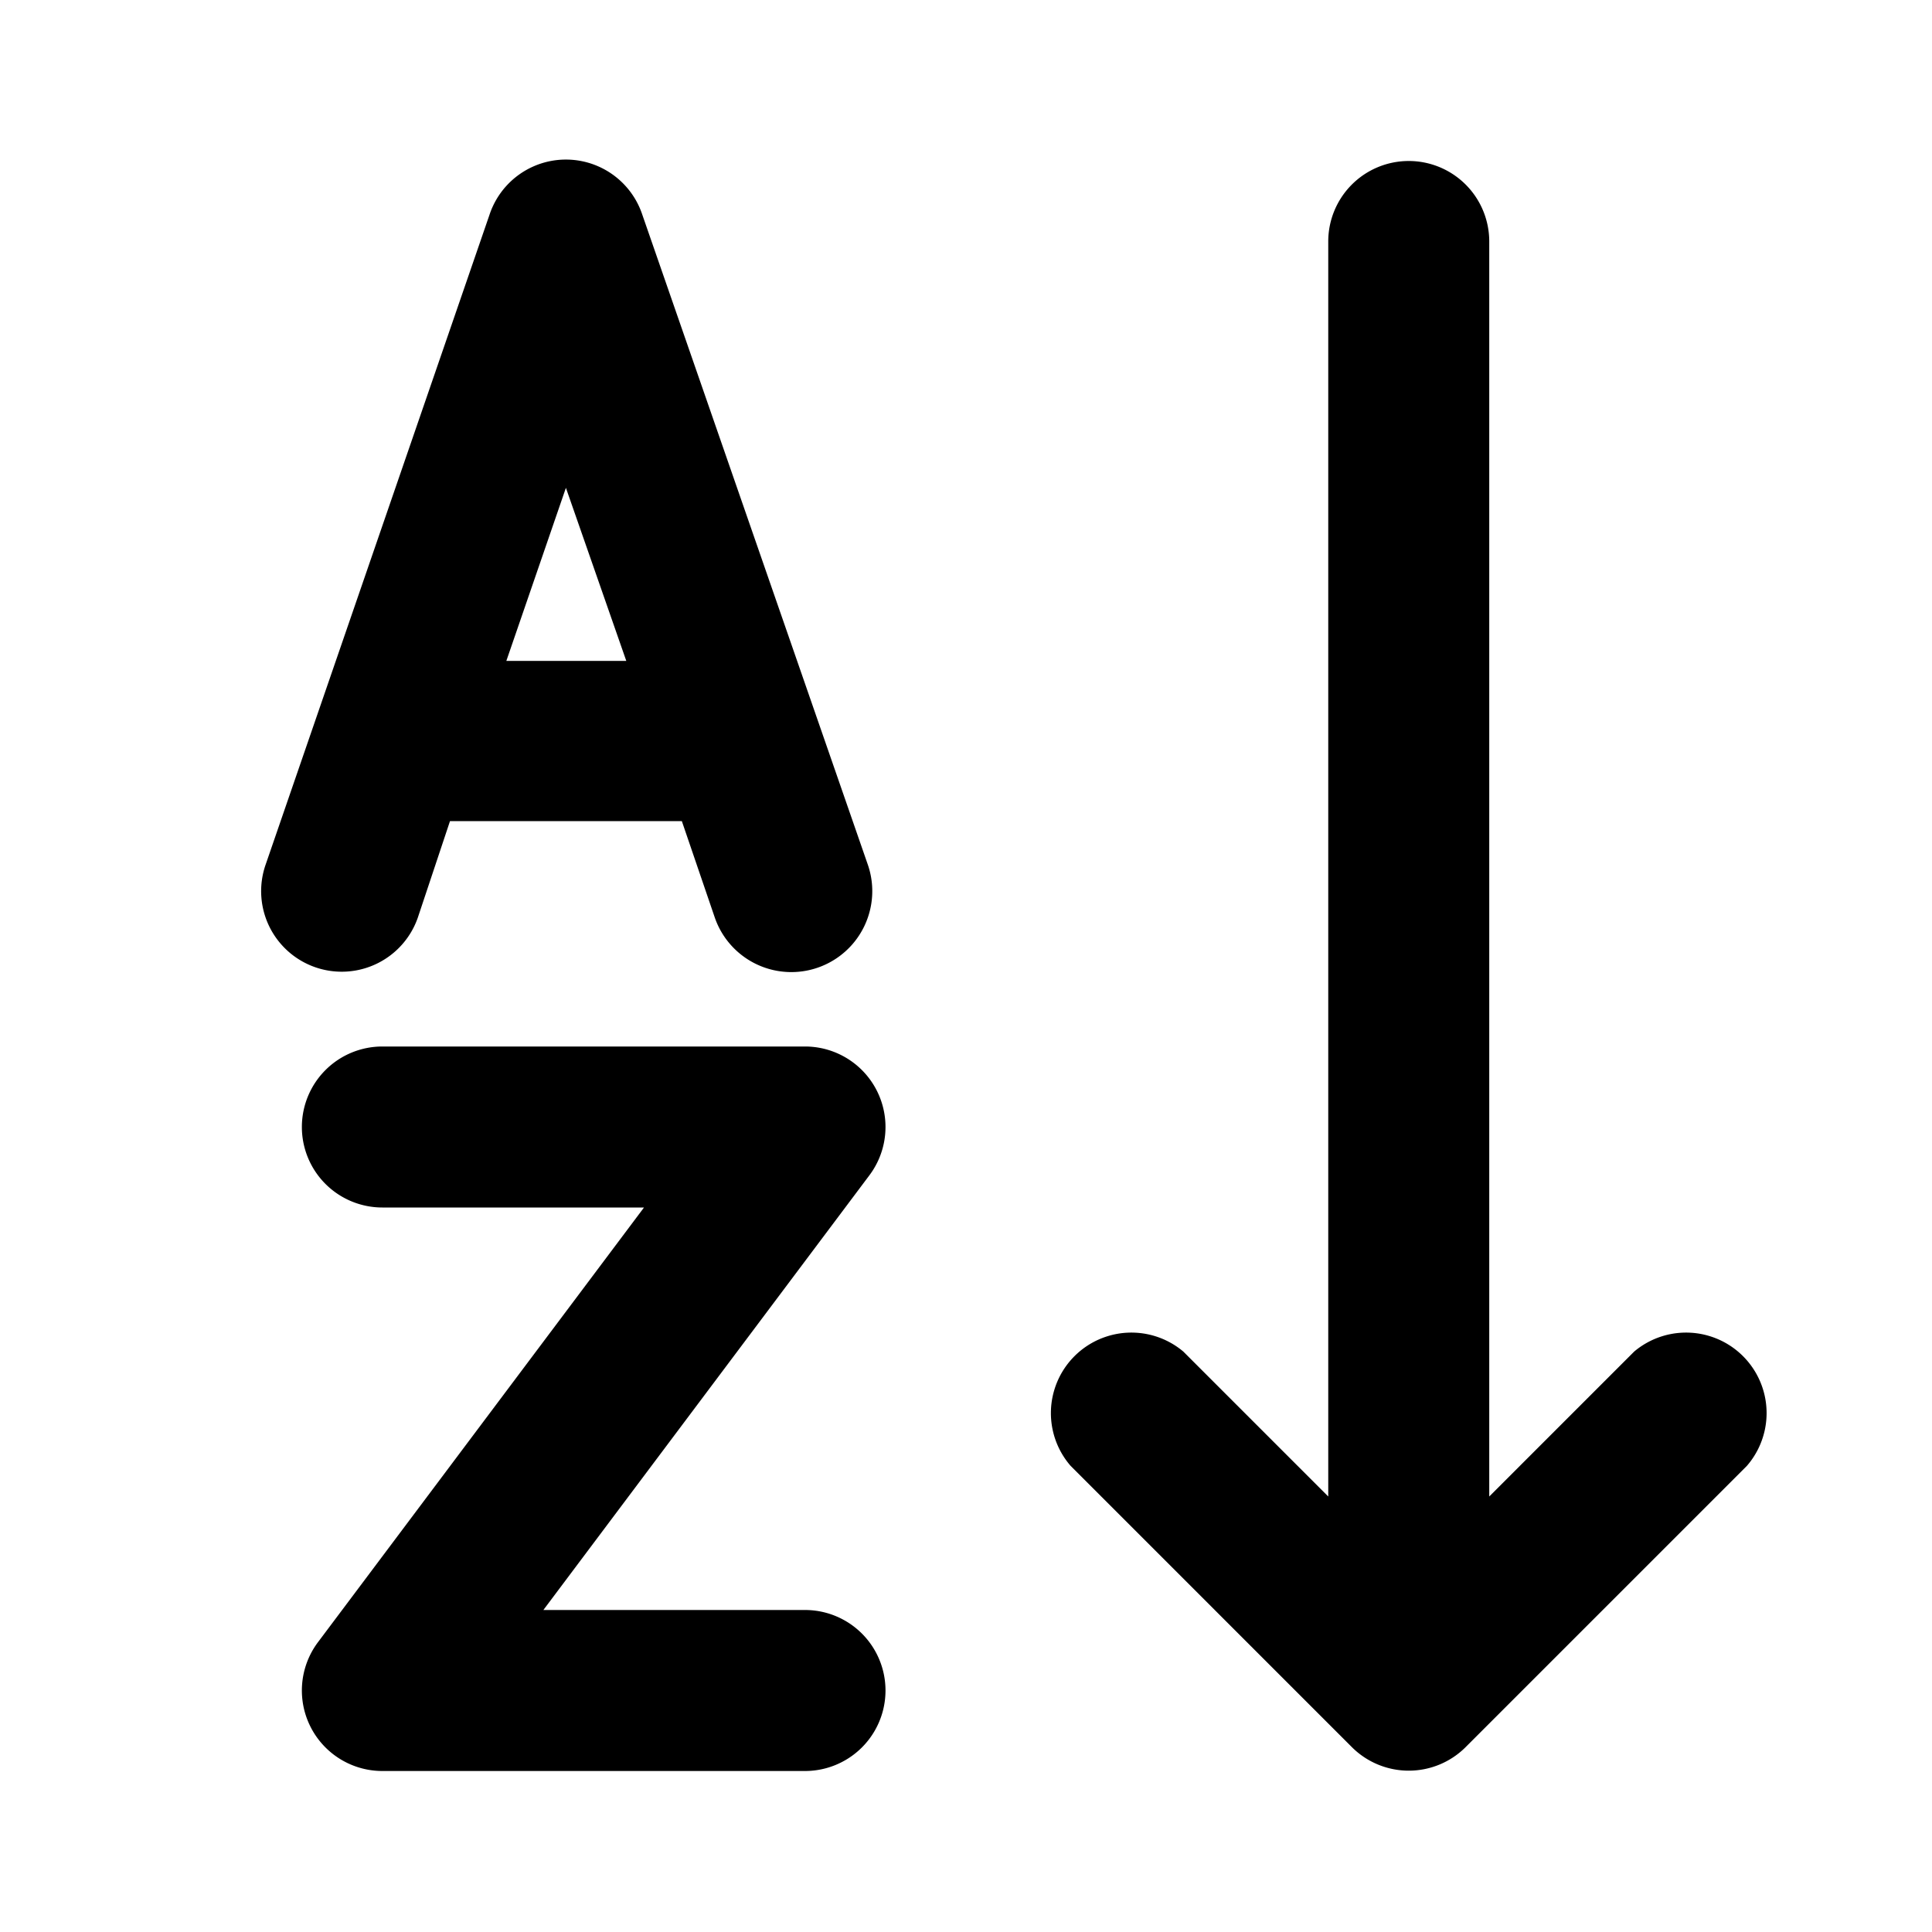 <svg fill="currentColor" viewBox="0 0 24 24"><path d="M7.98 2.67a1 1 0 0 0-1.9 0L3.3 10.74a1 1 0 1 0 1.89.66l.4-1.2h2.88l.41 1.2a1 1 0 0 0 1.9-.66l-2.8-8.07ZM6.29 8.21l.74-2.15.75 2.15H6.29ZM3.75 14a1 1 0 0 1 1-1H10a1 1 0 0 1 .8 1.6L6.75 20H10a1 1 0 1 1 0 2H4.75a1 1 0 0 1-.8-1.6L8 15H4.75a1 1 0 0 1-1-1ZM17.5 2a1 1 0 0 1 1 1v15.59l1.8-1.8a1 1 0 0 1 1.4 1.42l-3.5 3.5a1 1 0 0 1-1.4 0l-3.5-3.5a1 1 0 0 1 1.4-1.42l1.8 1.8V3a1 1 0 0 1 1-1Z"/></svg>